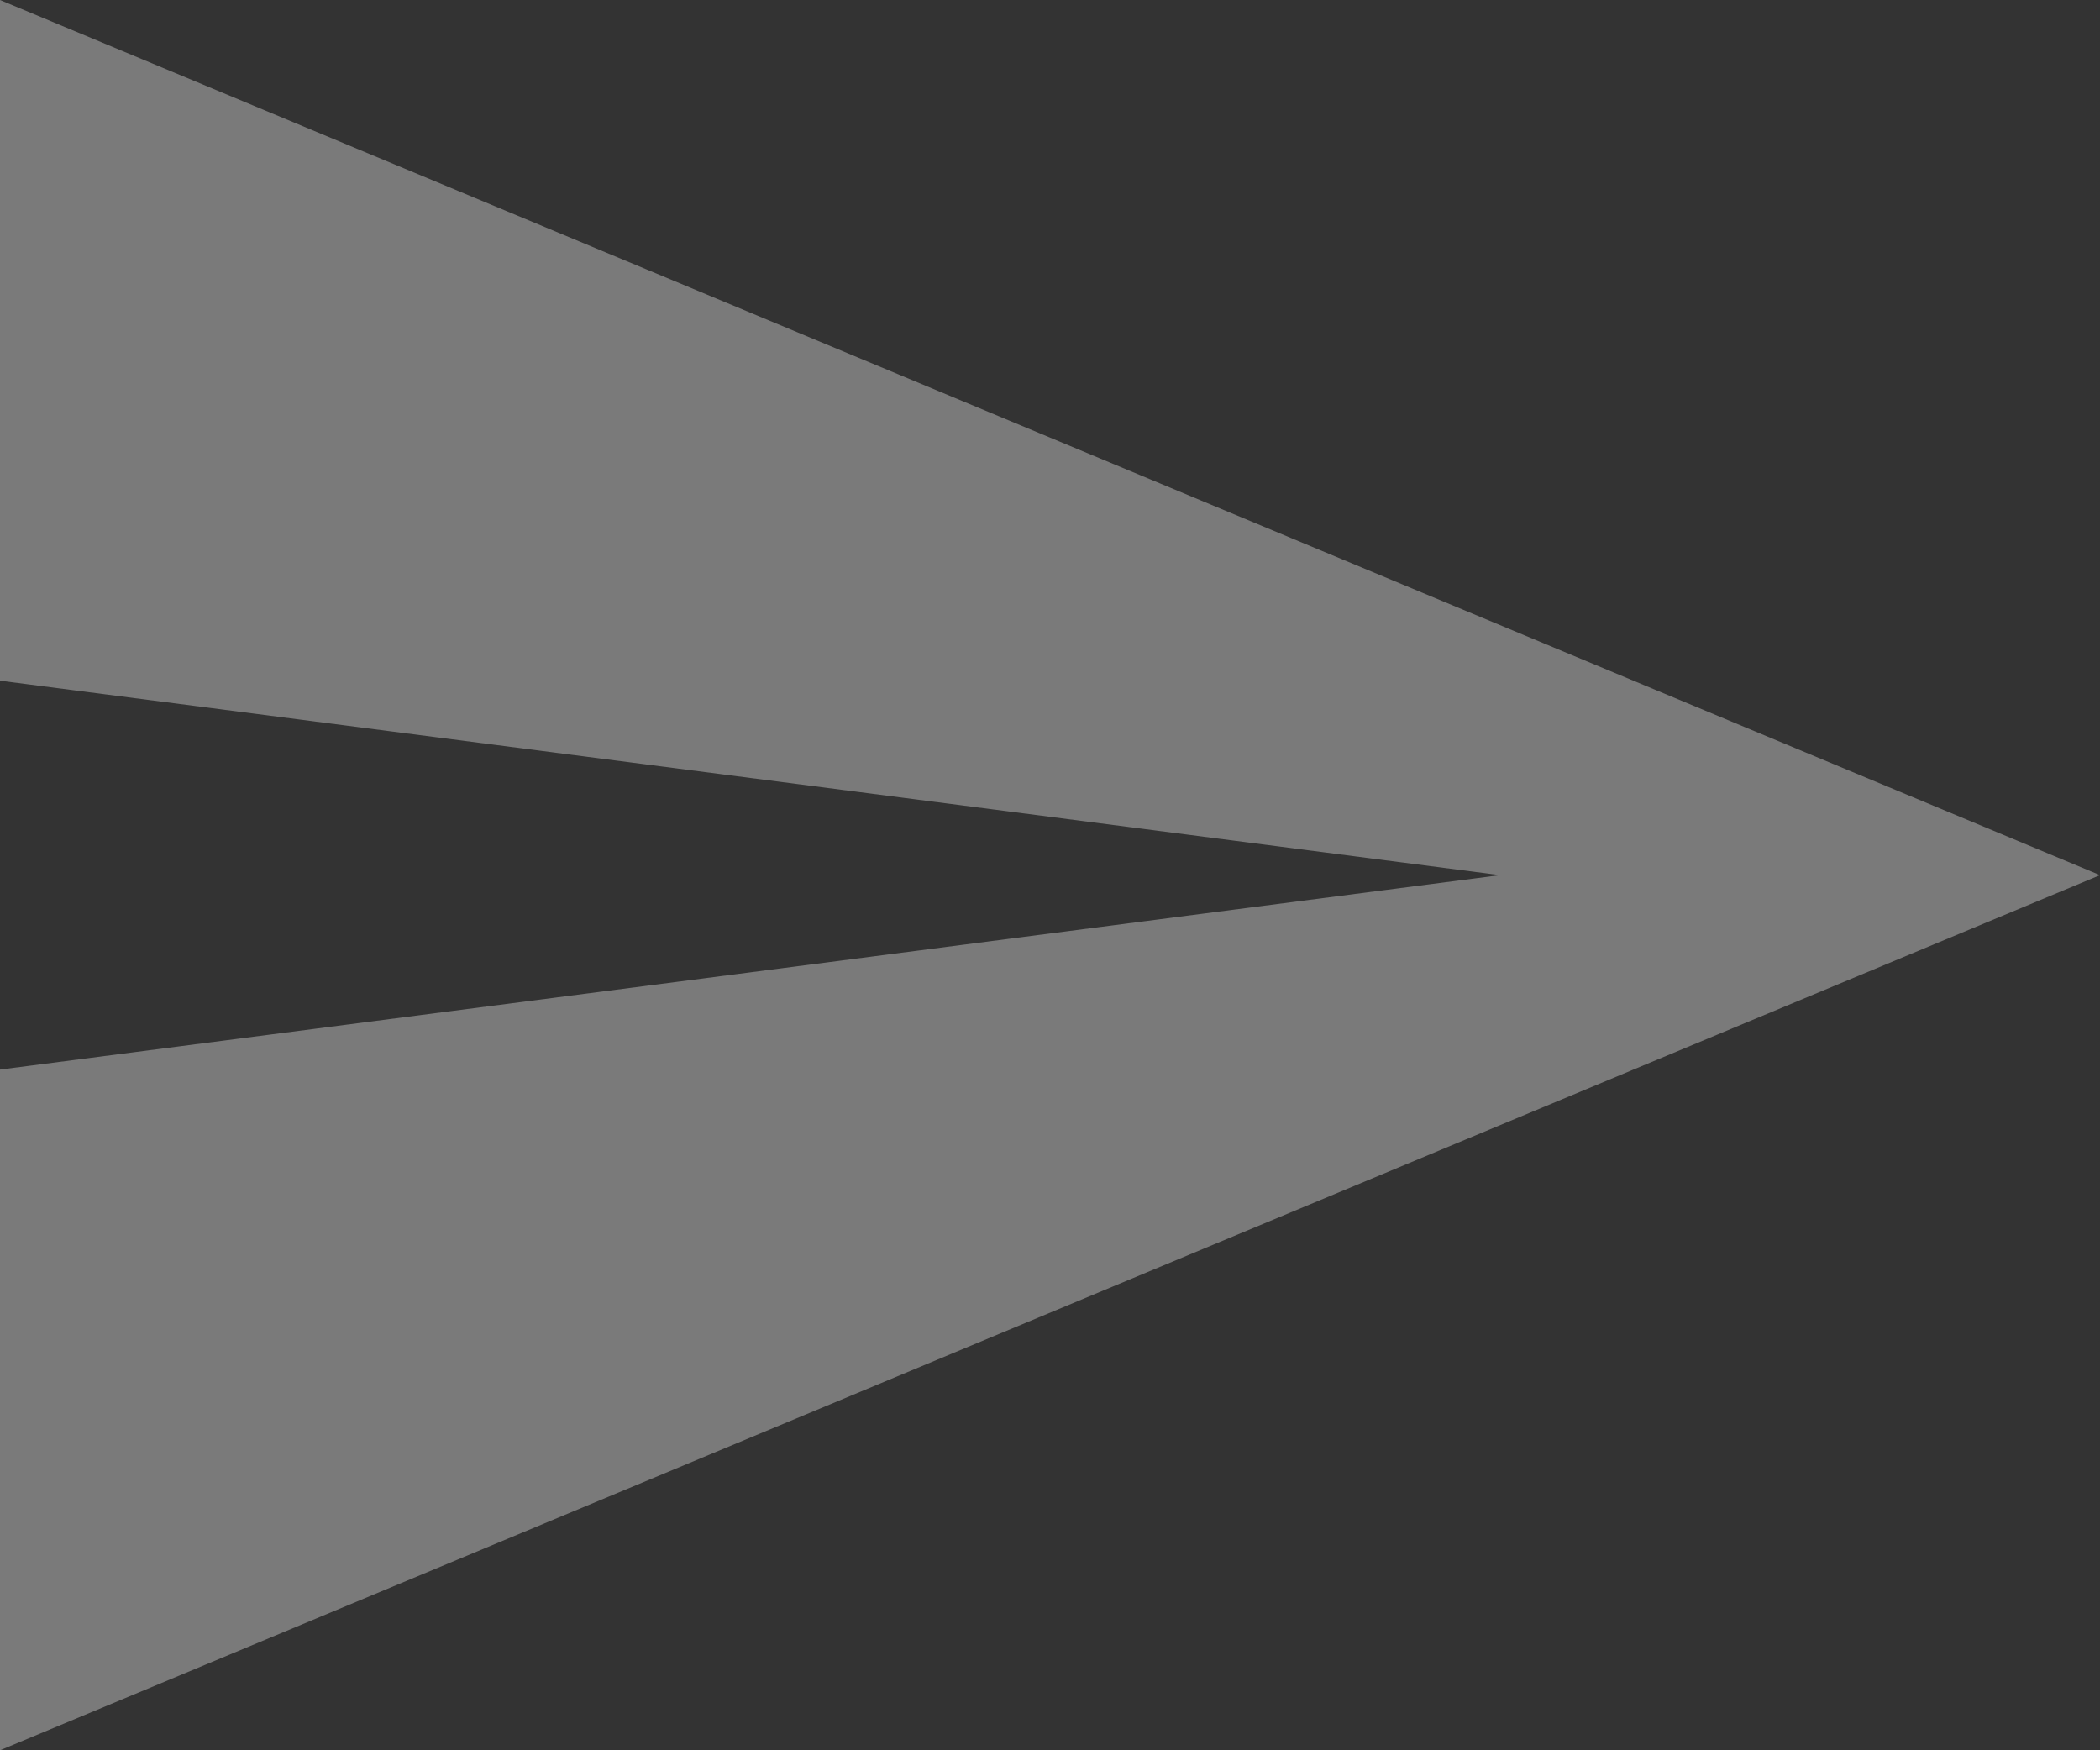 <svg width="24" height="20" viewBox="0 0 24 20" fill="none" xmlns="http://www.w3.org/2000/svg"><rect x="0" y="0" width="24" height="20" fill="#333333" stroke="none"/><path d="M0 20l24-10L0 0v7.778L17.143 10 0 12.222V20z" fill="#fff" fill-opacity=".35"/></svg>